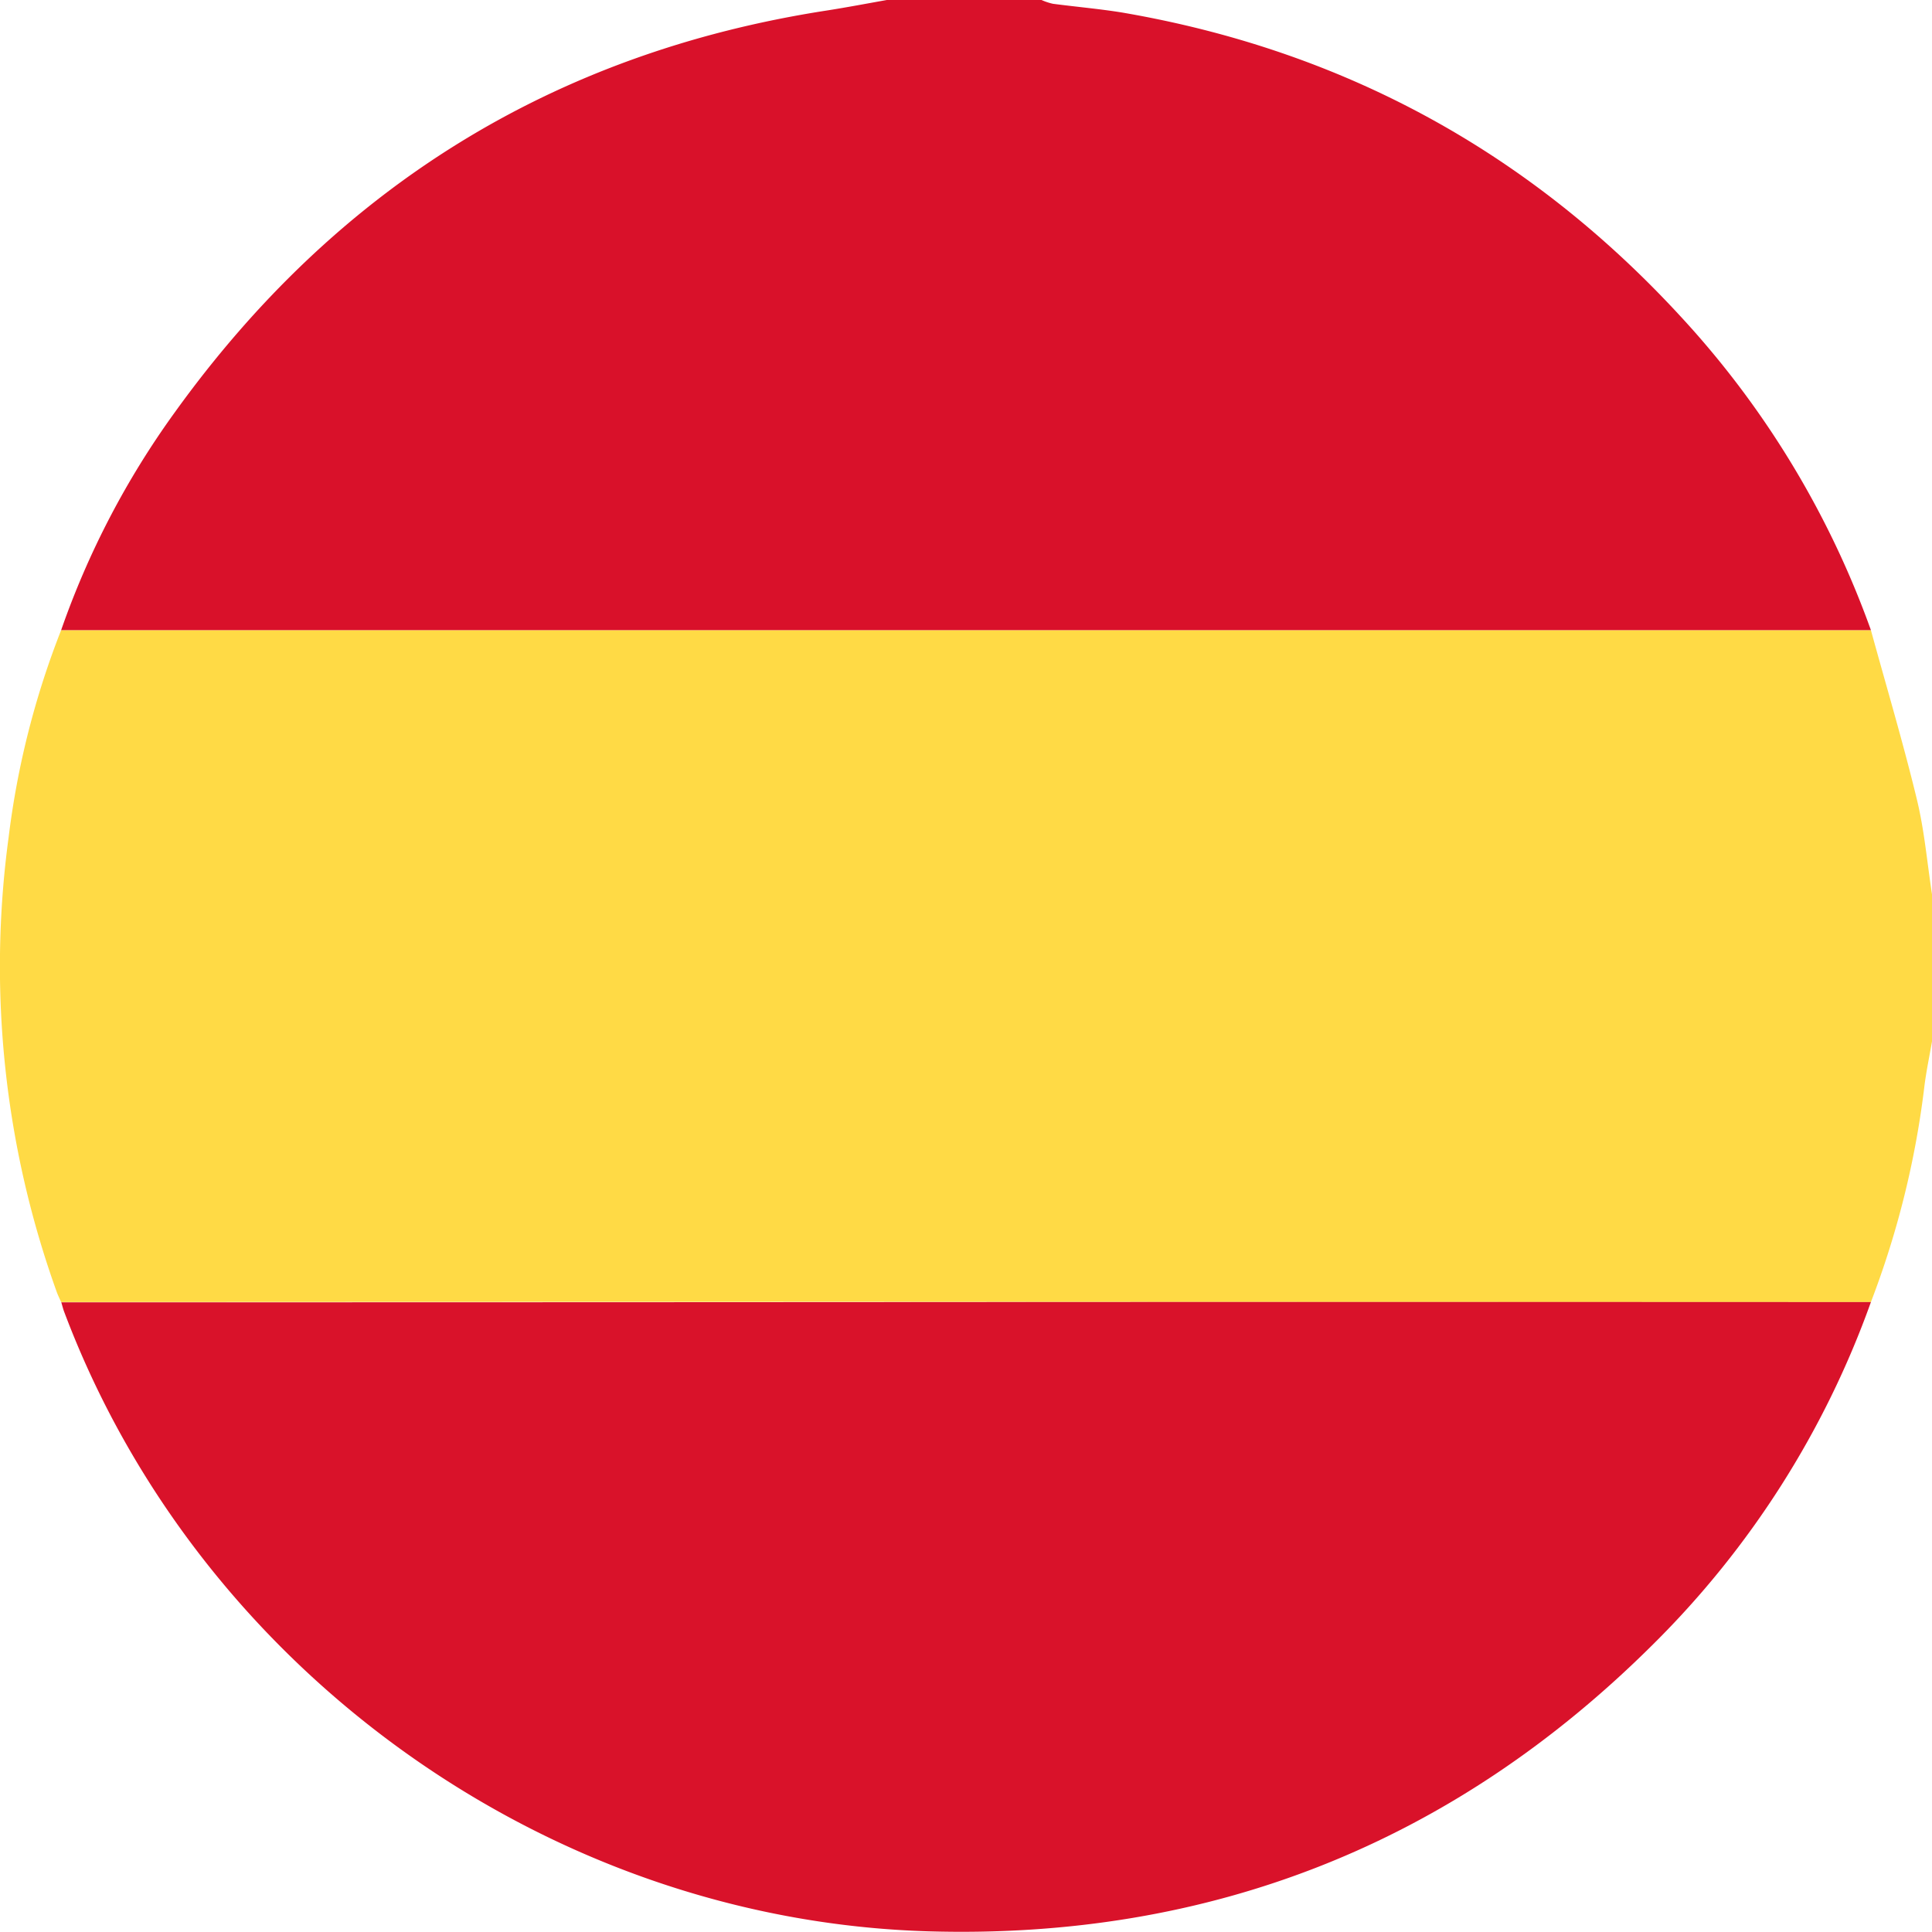 <svg id="spanish-flag" xmlns="http://www.w3.org/2000/svg" viewBox="0 0 383.26 383.19"><path d="M383.26 177.4v29.2c-.5 2.88-1.1 5.75-1.48 8.65a179 179 0 0 1-10.64 43.05q-95.92 0-191.84-.05-83.6 0-167.17.05c-.3-.68-.64-1.35-.89-2.05a190.77 190.77 0 0 1-9.53-90.15A167.89 167.89 0 0 1 12.13 125h359.01c3.06 11.15 6.37 22.23 9.09 33.46 1.51 6.16 2.06 12.61 3.03 18.94Z" style="fill:#ffda45"/><path d="M371.14 125H12.13a167.65 167.65 0 0 1 22.53-43.18c32-44.5 75.05-71.35 129.39-79.74C168 1.46 172 .7 175.92 0h30.69a12 12 0 0 0 2.26.75c4.56.6 9.17 1 13.7 1.73q65.55 11.22 110.65 60.11A181.9 181.9 0 0 1 371.14 125Z" style="fill:#d9112a"/><path d="M371.14 258.3A181.48 181.48 0 0 1 328 326.12c-39.77 39.63-88 58.67-144 57-75.66-2.3-144.73-52.15-171.31-123-.21-.58-.35-1.18-.53-1.77q83.58 0 167.17-.05 95.88-.05 191.81 0Z" style="fill:#d9122a"/></svg>